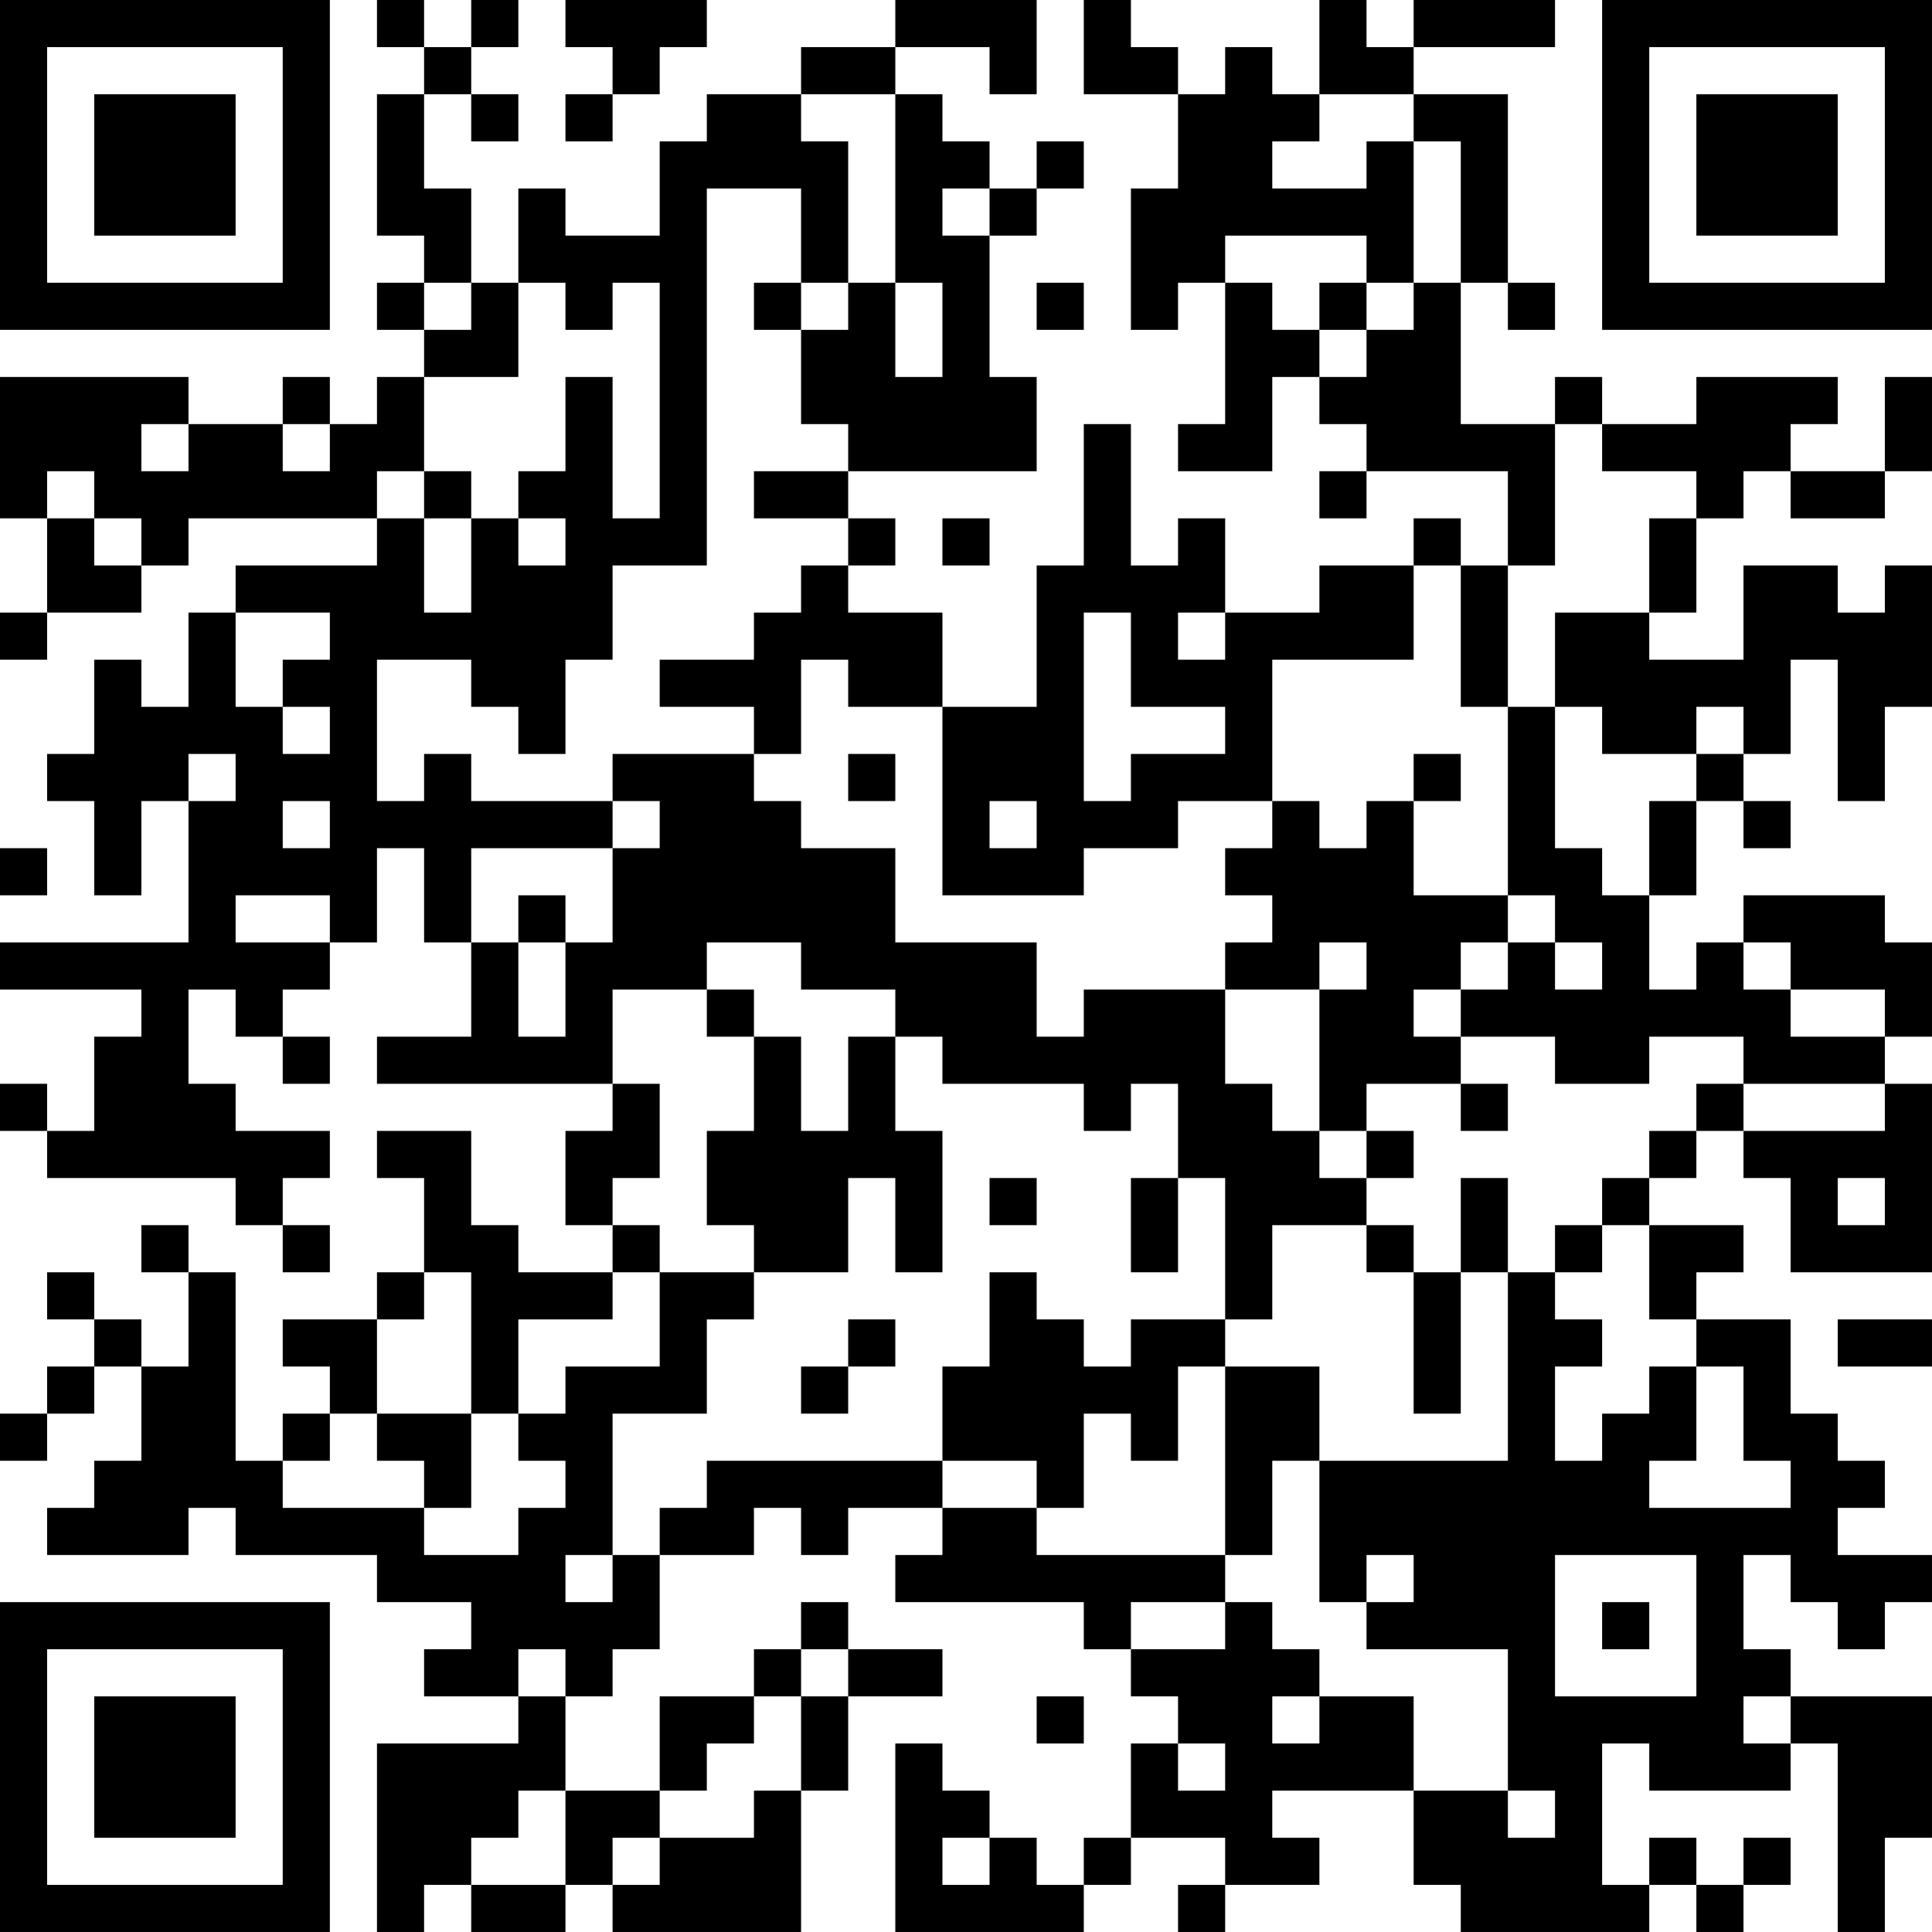 <?xml version="1.0" encoding="UTF-8"?>
<svg xmlns="http://www.w3.org/2000/svg" version="1.1" width="400" height="400" viewBox="0 0 400 400"><rect x="0" y="0" width="400" height="400" fill="#ffffff"/><g transform="scale(9.756)"><g transform="translate(0,0)"><path fill-rule="evenodd" d="M8 0L8 1L9 1L9 2L8 2L8 5L9 5L9 6L8 6L8 7L9 7L9 8L8 8L8 9L7 9L7 8L6 8L6 9L4 9L4 8L0 8L0 11L1 11L1 13L0 13L0 14L1 14L1 13L3 13L3 12L4 12L4 11L8 11L8 12L5 12L5 13L4 13L4 15L3 15L3 14L2 14L2 16L1 16L1 17L2 17L2 19L3 19L3 17L4 17L4 20L0 20L0 21L3 21L3 22L2 22L2 24L1 24L1 23L0 23L0 24L1 24L1 25L5 25L5 26L6 26L6 27L7 27L7 26L6 26L6 25L7 25L7 24L5 24L5 23L4 23L4 21L5 21L5 22L6 22L6 23L7 23L7 22L6 22L6 21L7 21L7 20L8 20L8 18L9 18L9 20L10 20L10 22L8 22L8 23L13 23L13 24L12 24L12 26L13 26L13 27L11 27L11 26L10 26L10 24L8 24L8 25L9 25L9 27L8 27L8 28L6 28L6 29L7 29L7 30L6 30L6 31L5 31L5 27L4 27L4 26L3 26L3 27L4 27L4 29L3 29L3 28L2 28L2 27L1 27L1 28L2 28L2 29L1 29L1 30L0 30L0 31L1 31L1 30L2 30L2 29L3 29L3 31L2 31L2 32L1 32L1 33L4 33L4 32L5 32L5 33L8 33L8 34L10 34L10 35L9 35L9 36L11 36L11 37L8 37L8 41L9 41L9 40L10 40L10 41L12 41L12 40L13 40L13 41L17 41L17 38L18 38L18 36L20 36L20 35L18 35L18 34L17 34L17 35L16 35L16 36L14 36L14 38L12 38L12 36L13 36L13 35L14 35L14 33L16 33L16 32L17 32L17 33L18 33L18 32L20 32L20 33L19 33L19 34L23 34L23 35L24 35L24 36L25 36L25 37L24 37L24 39L23 39L23 40L22 40L22 39L21 39L21 38L20 38L20 37L19 37L19 41L23 41L23 40L24 40L24 39L26 39L26 40L25 40L25 41L26 41L26 40L28 40L28 39L27 39L27 38L30 38L30 40L31 40L31 41L35 41L35 40L36 40L36 41L37 41L37 40L38 40L38 39L37 39L37 40L36 40L36 39L35 39L35 40L34 40L34 37L35 37L35 38L38 38L38 37L39 37L39 41L40 41L40 39L41 39L41 36L38 36L38 35L37 35L37 33L38 33L38 34L39 34L39 35L40 35L40 34L41 34L41 33L39 33L39 32L40 32L40 31L39 31L39 30L38 30L38 28L36 28L36 27L37 27L37 26L35 26L35 25L36 25L36 24L37 24L37 25L38 25L38 27L41 27L41 23L40 23L40 22L41 22L41 20L40 20L40 19L37 19L37 20L36 20L36 21L35 21L35 19L36 19L36 17L37 17L37 18L38 18L38 17L37 17L37 16L38 16L38 14L39 14L39 17L40 17L40 15L41 15L41 12L40 12L40 13L39 13L39 12L37 12L37 14L35 14L35 13L36 13L36 11L37 11L37 10L38 10L38 11L40 11L40 10L41 10L41 8L40 8L40 10L38 10L38 9L39 9L39 8L36 8L36 9L34 9L34 8L33 8L33 9L31 9L31 6L32 6L32 7L33 7L33 6L32 6L32 2L30 2L30 1L33 1L33 0L30 0L30 1L29 1L29 0L28 0L28 2L27 2L27 1L26 1L26 2L25 2L25 1L24 1L24 0L23 0L23 2L25 2L25 4L24 4L24 7L25 7L25 6L26 6L26 9L25 9L25 10L27 10L27 8L28 8L28 9L29 9L29 10L28 10L28 11L29 11L29 10L32 10L32 12L31 12L31 11L30 11L30 12L28 12L28 13L26 13L26 11L25 11L25 12L24 12L24 9L23 9L23 12L22 12L22 15L20 15L20 13L18 13L18 12L19 12L19 11L18 11L18 10L22 10L22 8L21 8L21 5L22 5L22 4L23 4L23 3L22 3L22 4L21 4L21 3L20 3L20 2L19 2L19 1L21 1L21 2L22 2L22 0L19 0L19 1L17 1L17 2L15 2L15 3L14 3L14 5L12 5L12 4L11 4L11 6L10 6L10 4L9 4L9 2L10 2L10 3L11 3L11 2L10 2L10 1L11 1L11 0L10 0L10 1L9 1L9 0ZM12 0L12 1L13 1L13 2L12 2L12 3L13 3L13 2L14 2L14 1L15 1L15 0ZM17 2L17 3L18 3L18 6L17 6L17 4L15 4L15 12L13 12L13 14L12 14L12 16L11 16L11 15L10 15L10 14L8 14L8 17L9 17L9 16L10 16L10 17L13 17L13 18L10 18L10 20L11 20L11 22L12 22L12 20L13 20L13 18L14 18L14 17L13 17L13 16L16 16L16 17L17 17L17 18L19 18L19 20L22 20L22 22L23 22L23 21L26 21L26 23L27 23L27 24L28 24L28 25L29 25L29 26L27 26L27 28L26 28L26 25L25 25L25 23L24 23L24 24L23 24L23 23L20 23L20 22L19 22L19 21L17 21L17 20L15 20L15 21L13 21L13 23L14 23L14 25L13 25L13 26L14 26L14 27L13 27L13 28L11 28L11 30L10 30L10 27L9 27L9 28L8 28L8 30L7 30L7 31L6 31L6 32L9 32L9 33L11 33L11 32L12 32L12 31L11 31L11 30L12 30L12 29L14 29L14 27L16 27L16 28L15 28L15 30L13 30L13 33L12 33L12 34L13 34L13 33L14 33L14 32L15 32L15 31L20 31L20 32L22 32L22 33L26 33L26 34L24 34L24 35L26 35L26 34L27 34L27 35L28 35L28 36L27 36L27 37L28 37L28 36L30 36L30 38L32 38L32 39L33 39L33 38L32 38L32 35L29 35L29 34L30 34L30 33L29 33L29 34L28 34L28 31L32 31L32 27L33 27L33 28L34 28L34 29L33 29L33 31L34 31L34 30L35 30L35 29L36 29L36 31L35 31L35 32L38 32L38 31L37 31L37 29L36 29L36 28L35 28L35 26L34 26L34 25L35 25L35 24L36 24L36 23L37 23L37 24L40 24L40 23L37 23L37 22L35 22L35 23L33 23L33 22L31 22L31 21L32 21L32 20L33 20L33 21L34 21L34 20L33 20L33 19L32 19L32 15L33 15L33 18L34 18L34 19L35 19L35 17L36 17L36 16L37 16L37 15L36 15L36 16L34 16L34 15L33 15L33 13L35 13L35 11L36 11L36 10L34 10L34 9L33 9L33 12L32 12L32 15L31 15L31 12L30 12L30 14L27 14L27 17L25 17L25 18L23 18L23 19L20 19L20 15L18 15L18 14L17 14L17 16L16 16L16 15L14 15L14 14L16 14L16 13L17 13L17 12L18 12L18 11L16 11L16 10L18 10L18 9L17 9L17 7L18 7L18 6L19 6L19 8L20 8L20 6L19 6L19 2ZM28 2L28 3L27 3L27 4L29 4L29 3L30 3L30 6L29 6L29 5L26 5L26 6L27 6L27 7L28 7L28 8L29 8L29 7L30 7L30 6L31 6L31 3L30 3L30 2ZM20 4L20 5L21 5L21 4ZM9 6L9 7L10 7L10 6ZM11 6L11 8L9 8L9 10L8 10L8 11L9 11L9 13L10 13L10 11L11 11L11 12L12 12L12 11L11 11L11 10L12 10L12 8L13 8L13 11L14 11L14 6L13 6L13 7L12 7L12 6ZM16 6L16 7L17 7L17 6ZM22 6L22 7L23 7L23 6ZM28 6L28 7L29 7L29 6ZM3 9L3 10L4 10L4 9ZM6 9L6 10L7 10L7 9ZM1 10L1 11L2 11L2 12L3 12L3 11L2 11L2 10ZM9 10L9 11L10 11L10 10ZM20 11L20 12L21 12L21 11ZM5 13L5 15L6 15L6 16L7 16L7 15L6 15L6 14L7 14L7 13ZM23 13L23 17L24 17L24 16L26 16L26 15L24 15L24 13ZM25 13L25 14L26 14L26 13ZM4 16L4 17L5 17L5 16ZM18 16L18 17L19 17L19 16ZM30 16L30 17L29 17L29 18L28 18L28 17L27 17L27 18L26 18L26 19L27 19L27 20L26 20L26 21L28 21L28 24L29 24L29 25L30 25L30 24L29 24L29 23L31 23L31 24L32 24L32 23L31 23L31 22L30 22L30 21L31 21L31 20L32 20L32 19L30 19L30 17L31 17L31 16ZM6 17L6 18L7 18L7 17ZM21 17L21 18L22 18L22 17ZM0 18L0 19L1 19L1 18ZM5 19L5 20L7 20L7 19ZM11 19L11 20L12 20L12 19ZM28 20L28 21L29 21L29 20ZM37 20L37 21L38 21L38 22L40 22L40 21L38 21L38 20ZM15 21L15 22L16 22L16 24L15 24L15 26L16 26L16 27L18 27L18 25L19 25L19 27L20 27L20 24L19 24L19 22L18 22L18 24L17 24L17 22L16 22L16 21ZM21 25L21 26L22 26L22 25ZM24 25L24 27L25 27L25 25ZM31 25L31 27L30 27L30 26L29 26L29 27L30 27L30 30L31 30L31 27L32 27L32 25ZM39 25L39 26L40 26L40 25ZM33 26L33 27L34 27L34 26ZM21 27L21 29L20 29L20 31L22 31L22 32L23 32L23 30L24 30L24 31L25 31L25 29L26 29L26 33L27 33L27 31L28 31L28 29L26 29L26 28L24 28L24 29L23 29L23 28L22 28L22 27ZM18 28L18 29L17 29L17 30L18 30L18 29L19 29L19 28ZM39 28L39 29L41 29L41 28ZM8 30L8 31L9 31L9 32L10 32L10 30ZM33 33L33 36L36 36L36 33ZM34 34L34 35L35 35L35 34ZM11 35L11 36L12 36L12 35ZM17 35L17 36L16 36L16 37L15 37L15 38L14 38L14 39L13 39L13 40L14 40L14 39L16 39L16 38L17 38L17 36L18 36L18 35ZM22 36L22 37L23 37L23 36ZM37 36L37 37L38 37L38 36ZM25 37L25 38L26 38L26 37ZM11 38L11 39L10 39L10 40L12 40L12 38ZM20 39L20 40L21 40L21 39ZM0 0L0 7L7 7L7 0ZM1 1L1 6L6 6L6 1ZM2 2L2 5L5 5L5 2ZM34 0L34 7L41 7L41 0ZM35 1L35 6L40 6L40 1ZM36 2L36 5L39 5L39 2ZM0 34L0 41L7 41L7 34ZM1 35L1 40L6 40L6 35ZM2 36L2 39L5 39L5 36Z" fill="#000000"/></g></g></svg>
